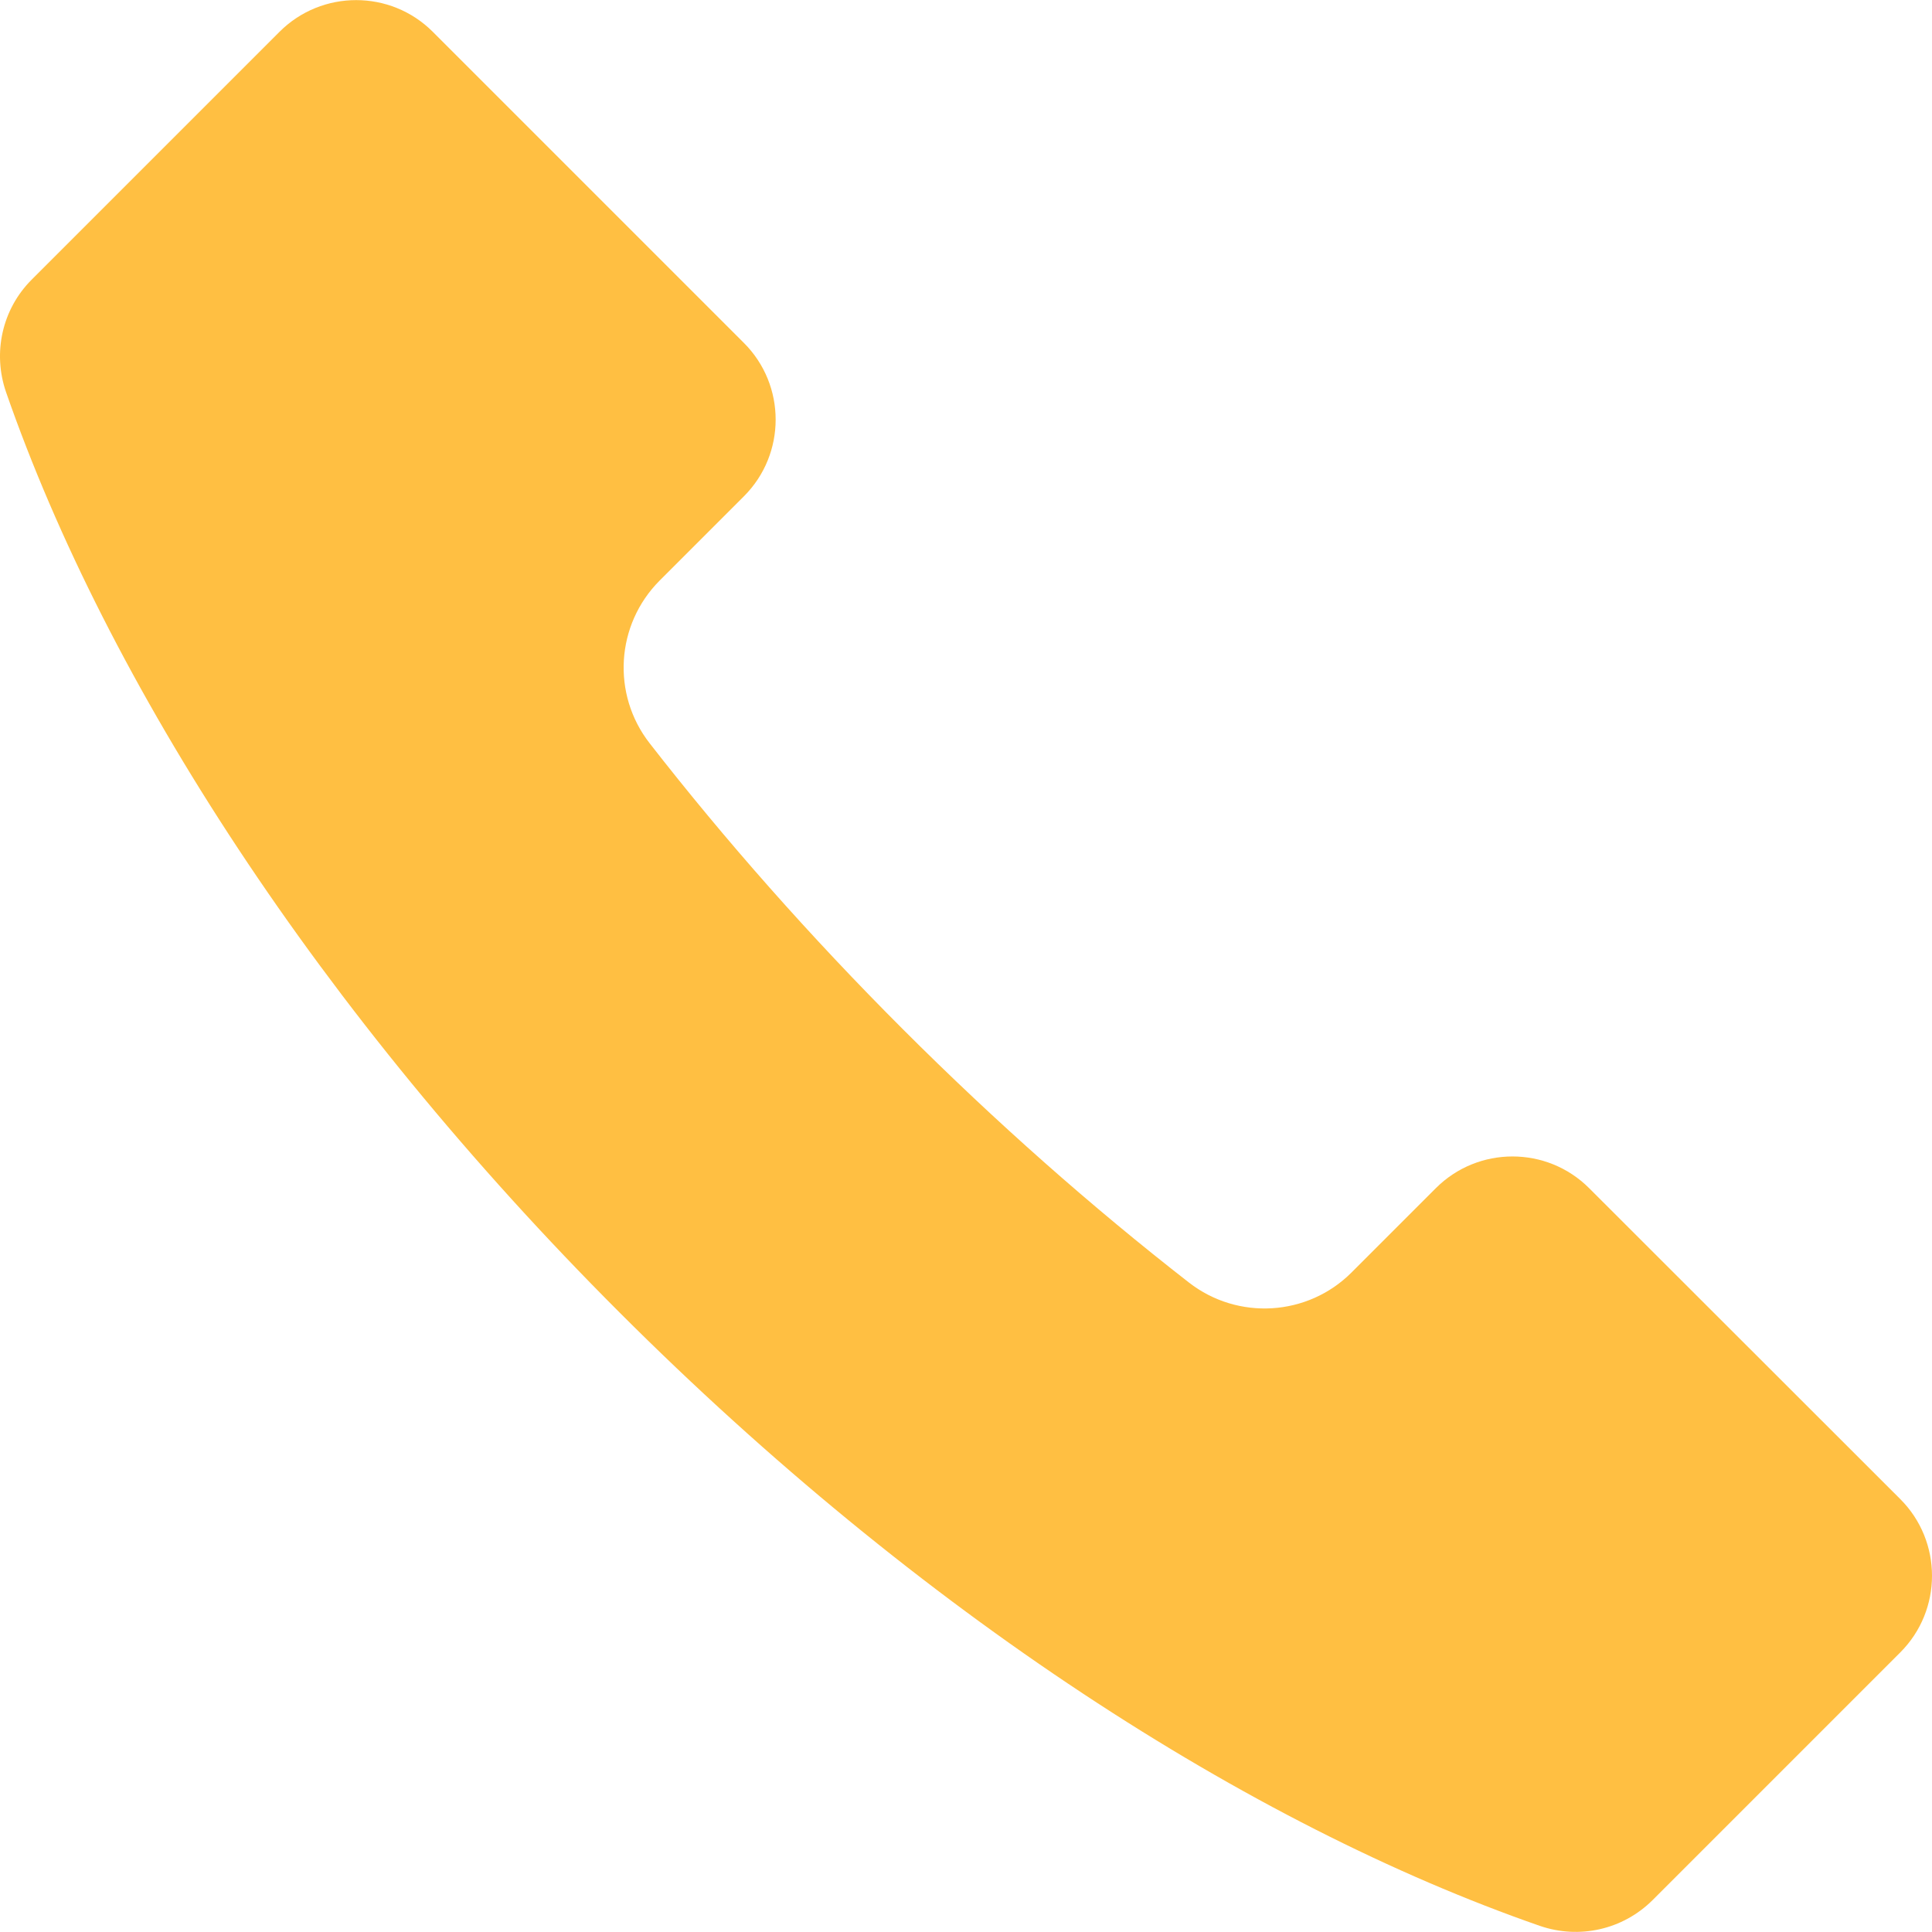 <?xml version="1.0" encoding="UTF-8"?> <svg xmlns="http://www.w3.org/2000/svg" width="382" height="382" viewBox="0 0 382 382" fill="none"> <path d="M1.2 77.545C21.179 134.994 63.236 200.245 122.485 259.493C181.734 318.743 246.986 360.8 304.434 380.778C312.237 383.479 320.854 381.55 326.728 375.719L366.47 335.977L375.73 326.717C384.09 318.357 384.09 304.766 375.73 296.406L314.209 234.928C305.849 226.568 292.259 226.568 283.899 234.928L267.222 251.605C258.562 260.265 244.757 261.123 235.068 253.577C215.904 238.658 196.912 221.895 178.52 203.503C160.127 185.11 143.364 166.118 128.445 146.954C120.899 137.265 121.757 123.503 130.417 114.8L147.094 98.123C155.454 89.763 155.454 76.173 147.094 67.813L85.573 6.291C77.213 -2.069 63.623 -2.069 55.262 6.291L46.002 15.552L6.26 55.294C0.429 61.125 -1.501 69.742 1.2 77.545Z" fill="#FFBF42"></path> </svg> 